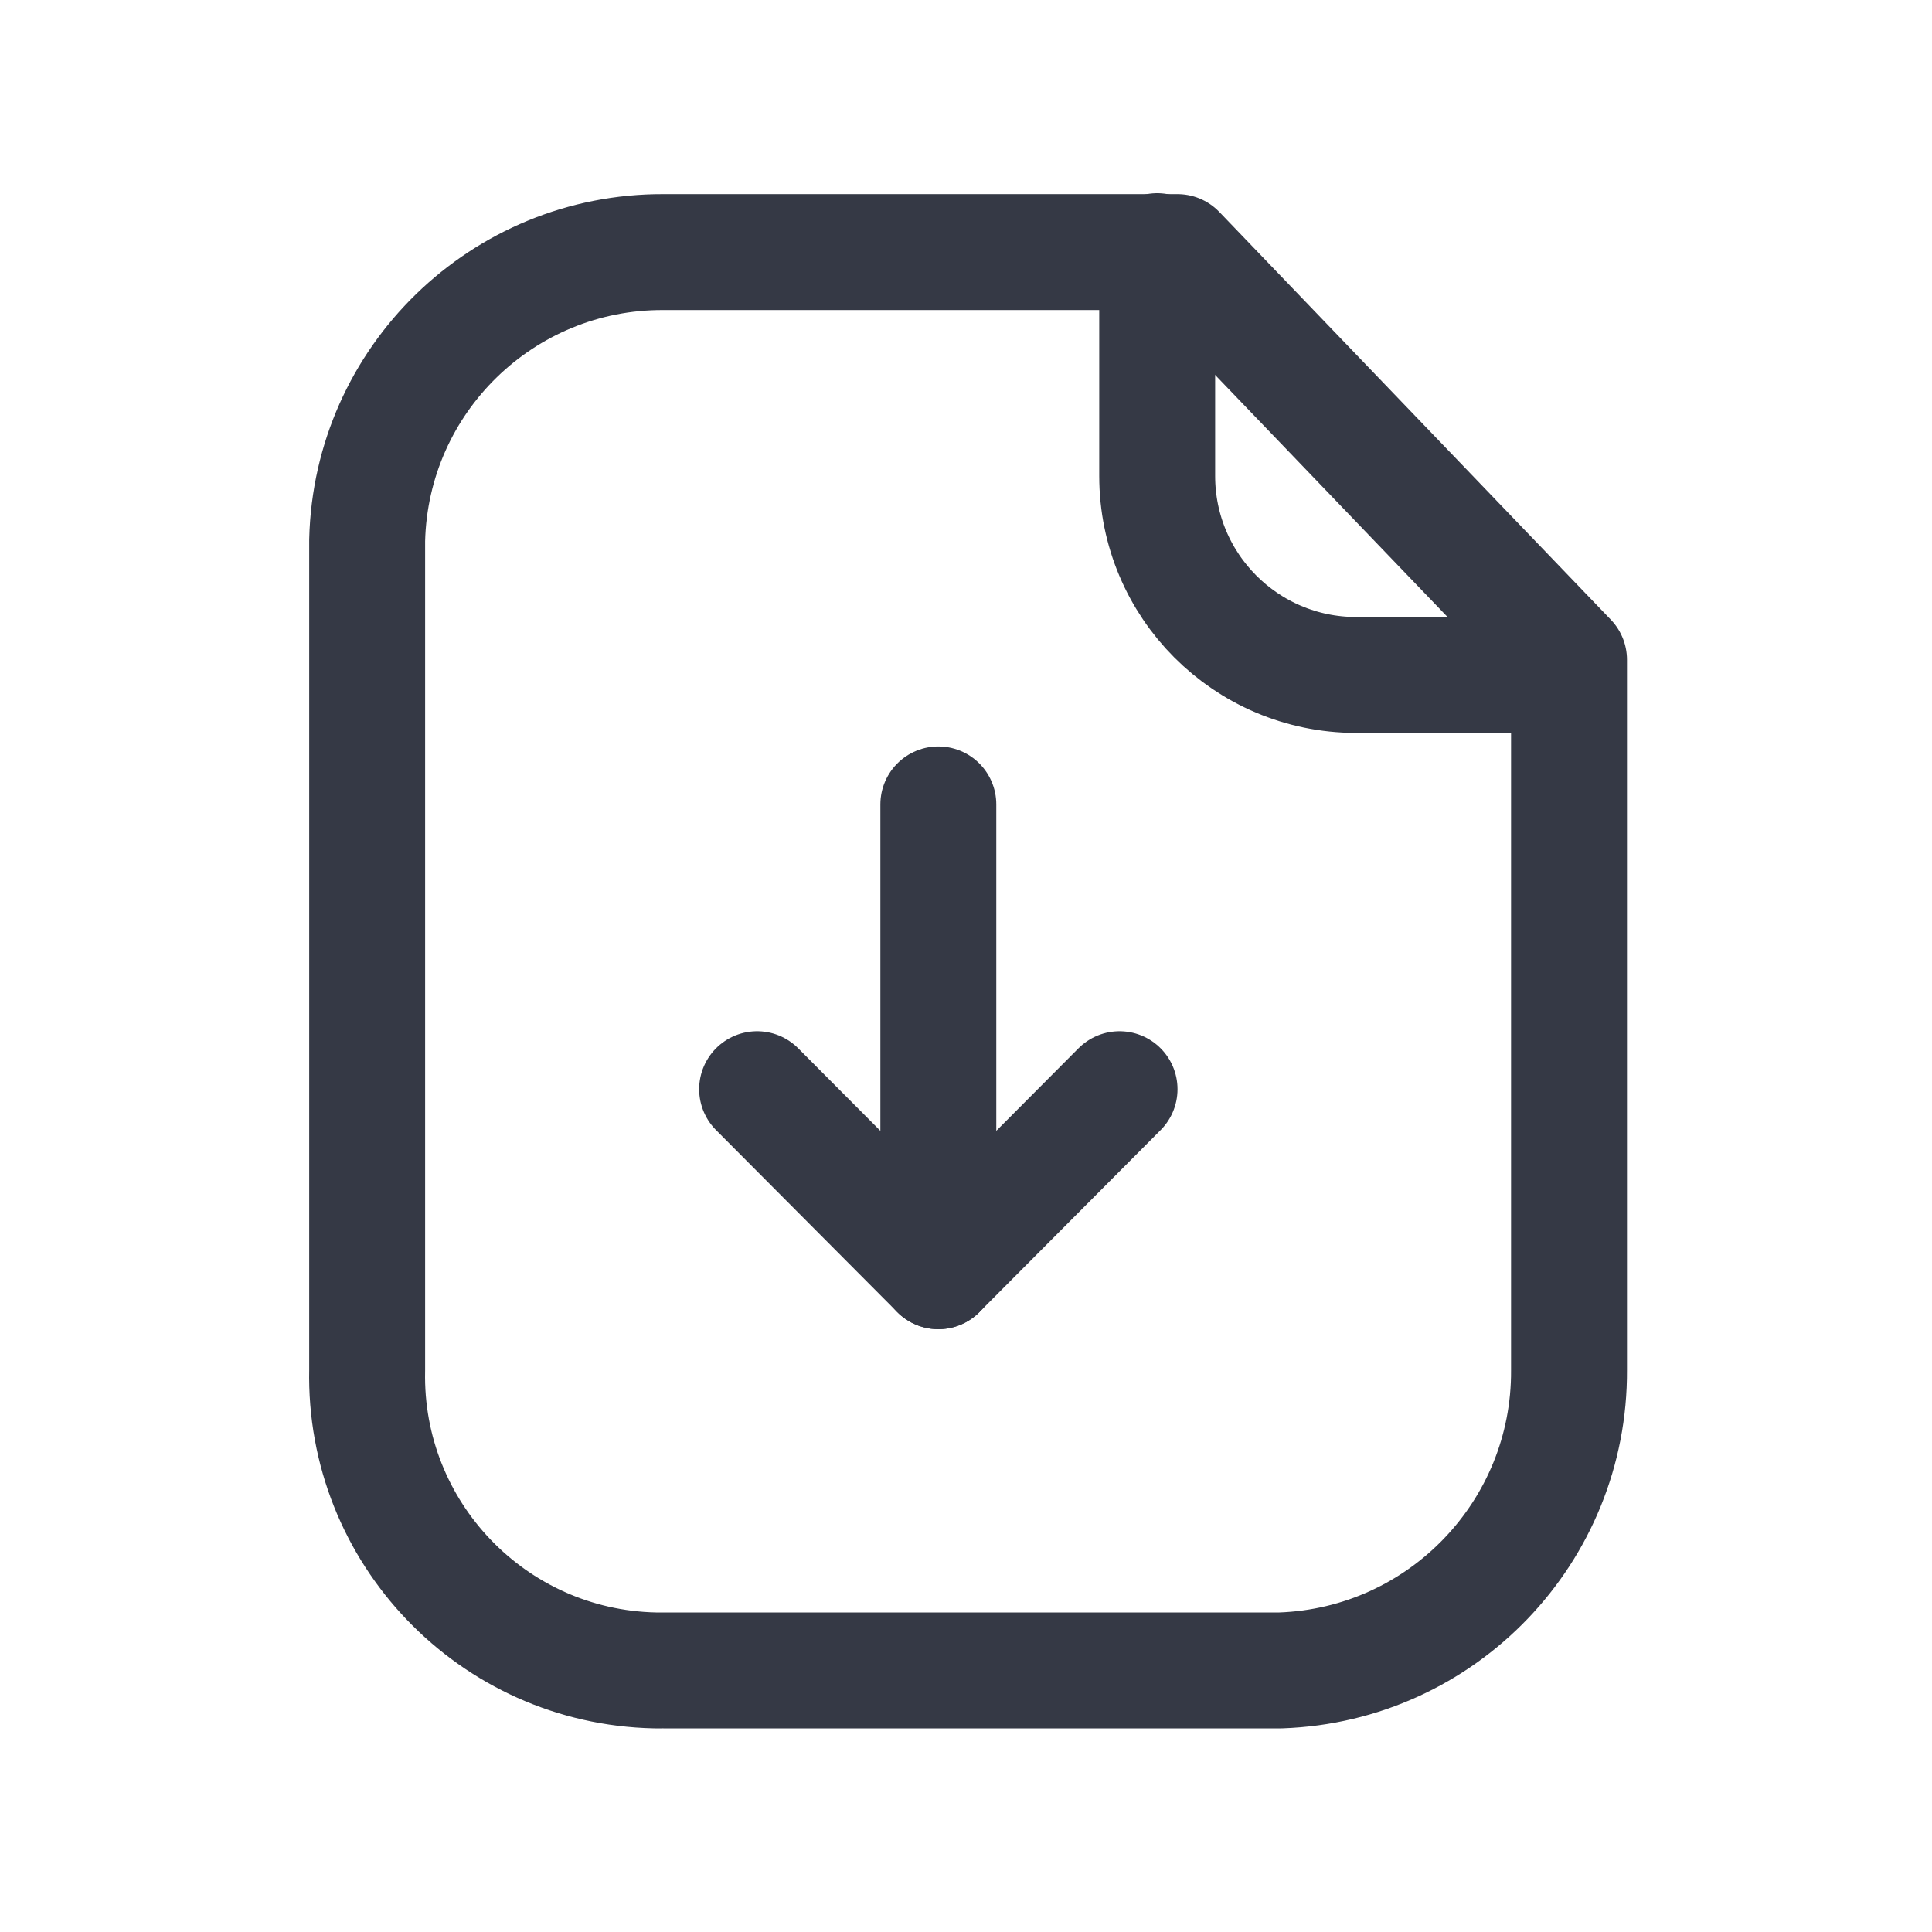 <?xml version="1.0" encoding="UTF-8"?> <svg xmlns="http://www.w3.org/2000/svg" width="25" height="25" viewBox="0 0 25 25" fill="none"><path fill-rule="evenodd" clip-rule="evenodd" d="M15.237 3.262H8.585C6.505 3.254 4.801 4.911 4.751 6.991V17.728C4.706 19.83 6.374 21.57 8.475 21.615C8.512 21.615 8.549 21.616 8.585 21.615H16.573C18.663 21.541 20.315 19.819 20.303 17.728V8.538L15.237 3.262Z" stroke="#353945" stroke-width="1.5" stroke-linecap="round" stroke-linejoin="round"></path><path d="M14.974 3.25V6.159C14.974 7.579 16.123 8.73 17.543 8.734H20.297" stroke="#353945" stroke-width="1.5" stroke-linecap="round" stroke-linejoin="round"></path><path d="M12.142 16.45V10.409" stroke="#353945" stroke-width="1.5" stroke-linecap="round" stroke-linejoin="round"></path><path d="M9.797 14.094L12.142 16.449L14.487 14.094" stroke="#353945" stroke-width="1.5" stroke-linecap="round" stroke-linejoin="round"></path></svg> 